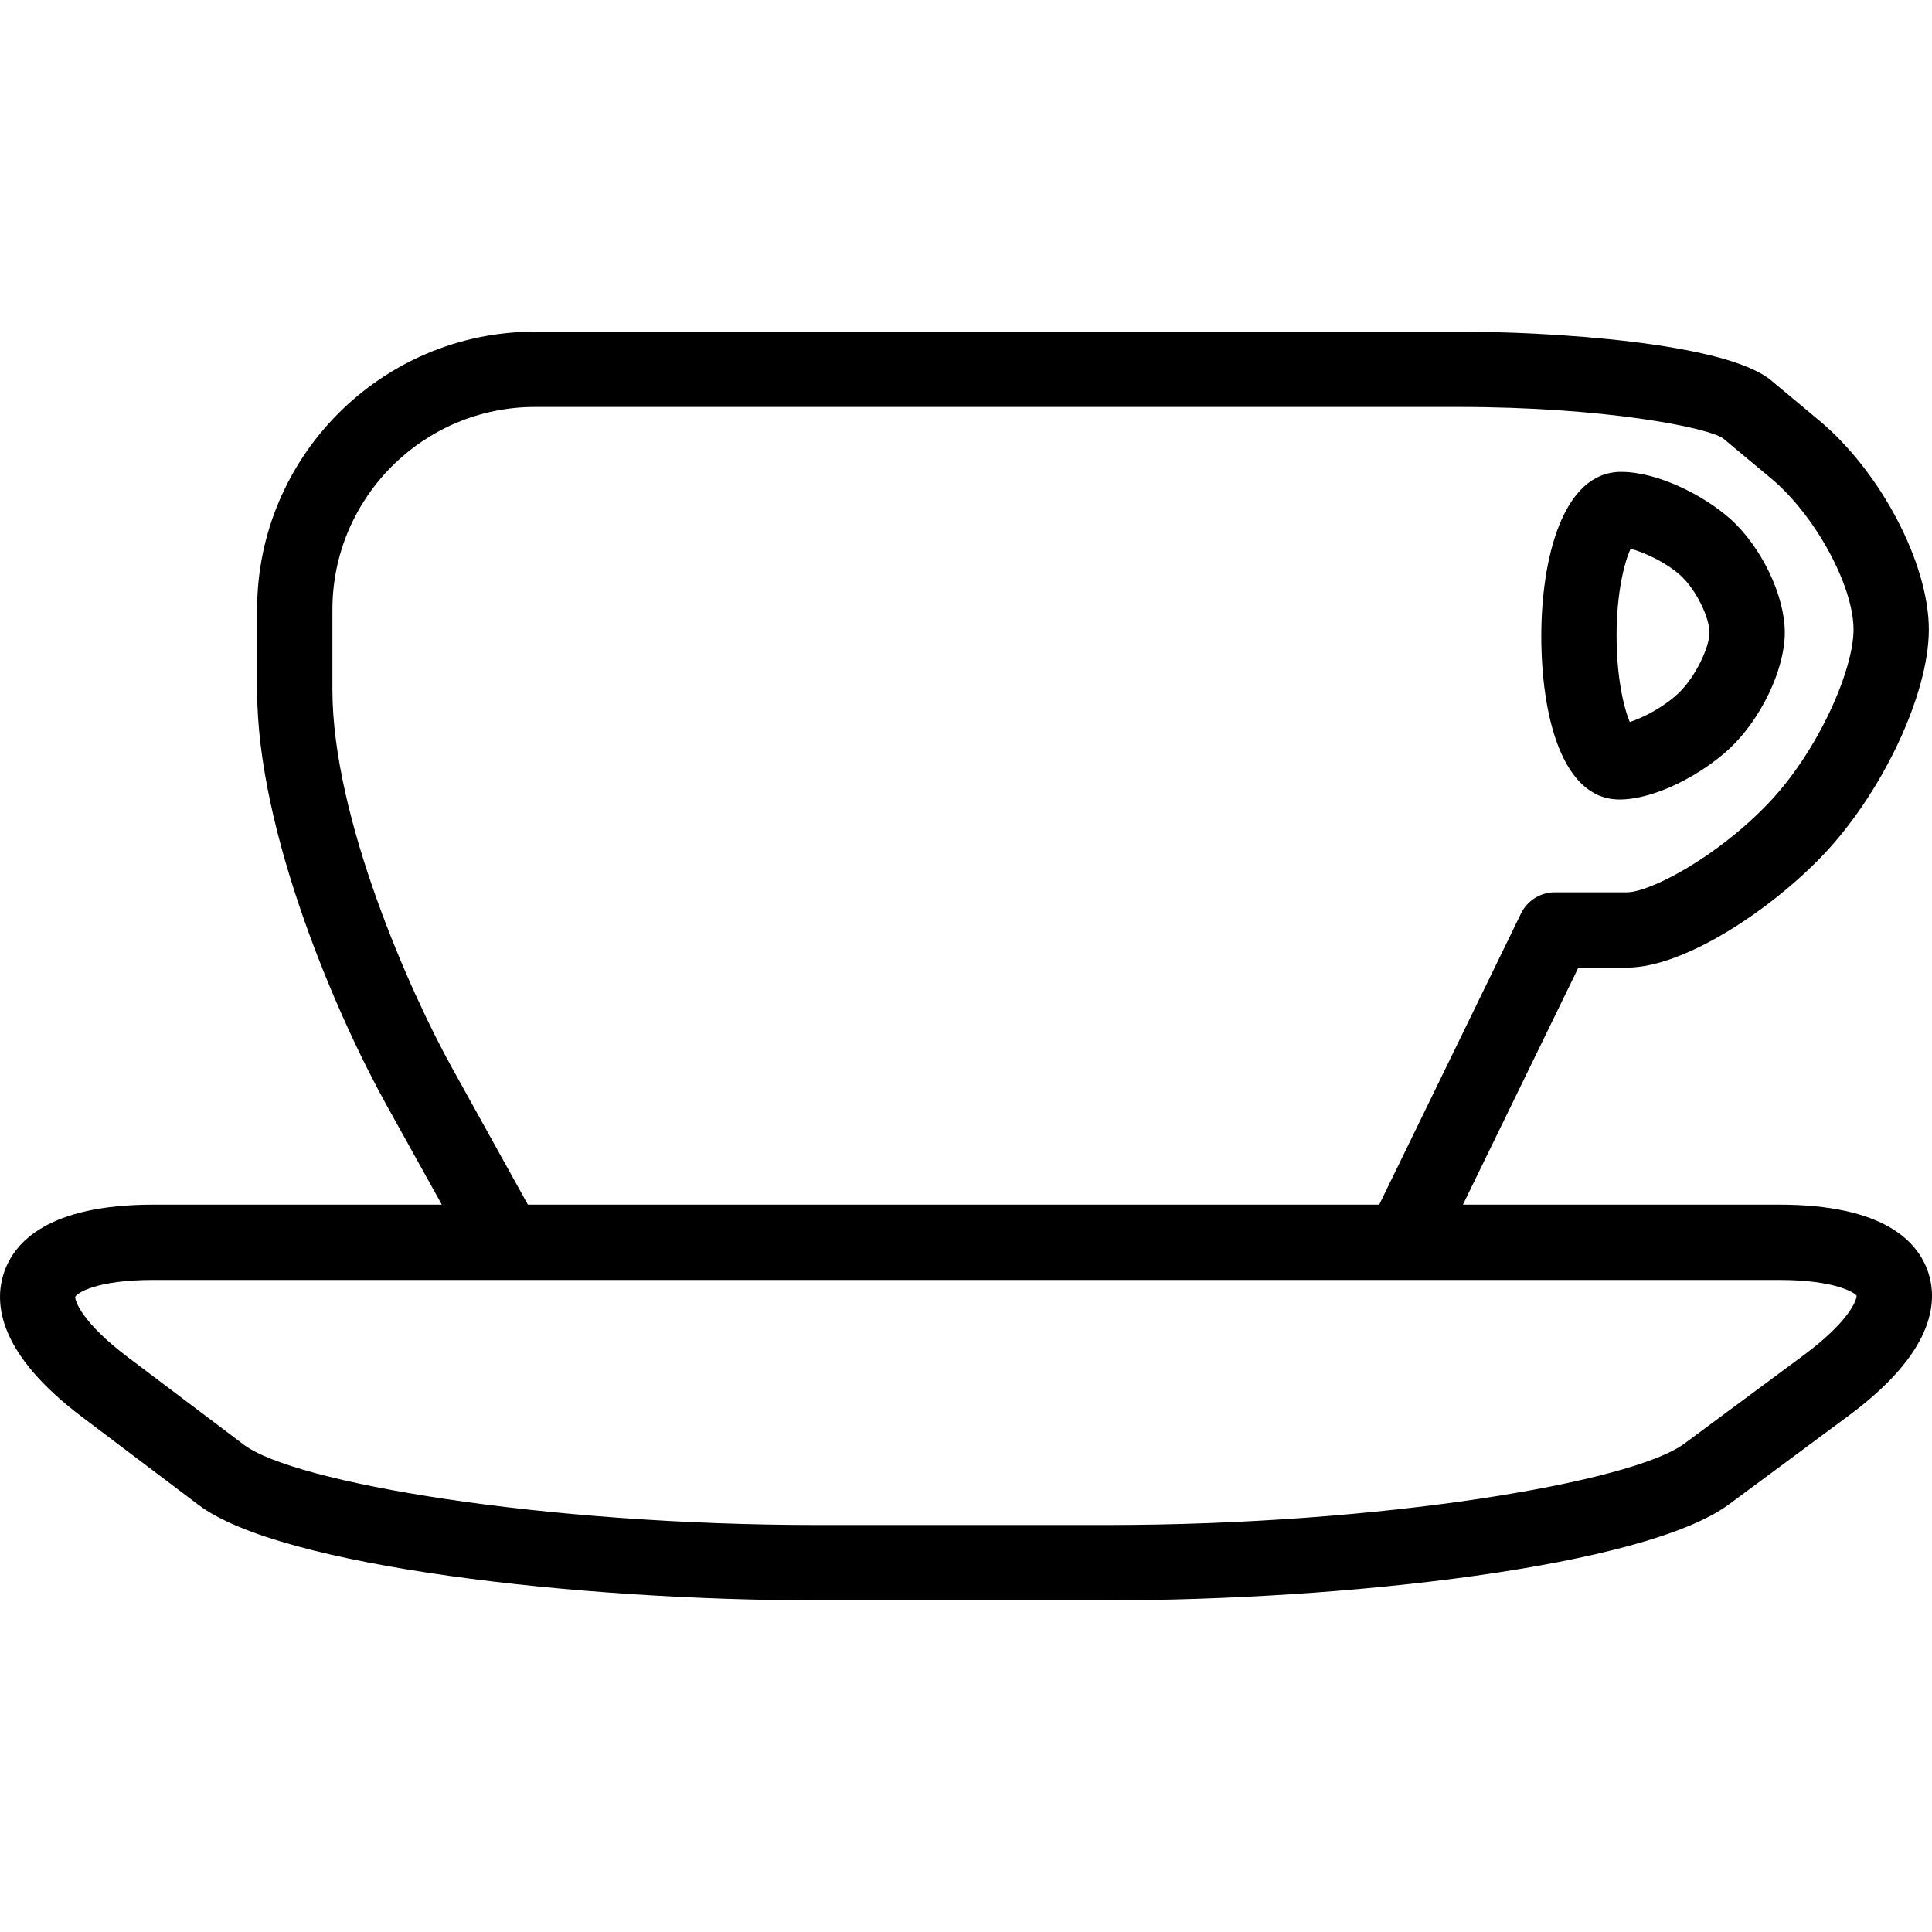 <?xml version="1.0" encoding="iso-8859-1"?>
<!-- Generator: Adobe Illustrator 16.0.0, SVG Export Plug-In . SVG Version: 6.00 Build 0)  -->
<!DOCTYPE svg PUBLIC "-//W3C//DTD SVG 1.1//EN" "http://www.w3.org/Graphics/SVG/1.1/DTD/svg11.dtd">
<svg version="1.1" id="Capa_1" xmlns="http://www.w3.org/2000/svg" xmlns:xlink="http://www.w3.org/1999/xlink" x="0px" y="0px"
	 width="315.485px" height="315.485px" viewBox="0 0 315.485 315.485" style="enable-background:new 0 0 315.485 315.485;"
	 xml:space="preserve">
<g>
	<g>
		<path d="M290.519,196.711h-42.562h-9.067l18.85-38.704h7.926c9.35,0,23.413-9.394,31.897-18.242
			c9.758-10.166,17.408-26.397,17.408-36.95c0-10.785-7.86-25.776-17.9-34.144l-7.849-6.548c-7.578-6.299-36.683-7.965-51.017-7.965
			H87.368c-25.02,0-45.385,20.365-45.385,45.387v13.079c0,23.464,13.241,53.607,21.074,67.719l9.088,16.369H25.044
			c-17.086,0-22.695,6.047-24.4,11.121c-1.696,5.074-0.858,13.282,12.778,23.568l19.002,14.346
			c13.415,10.124,62.135,15.582,101.166,15.582h47.077c39.02,0,87.91-5.494,101.68-15.689l19.546-14.479
			c13.745-10.189,14.64-18.344,12.976-23.389C313.193,202.722,307.627,196.711,290.519,196.711z M54.281,112.623V99.544
			c0-18.246,14.844-33.089,33.087-33.089h150.837c23.726,0,40.509,3.32,43.145,5.11l7.849,6.548
			c7.182,5.984,13.475,17.525,13.475,24.701c0,6.554-5.74,19.849-13.979,28.433c-8.467,8.83-19.299,14.462-23.022,14.462h-11.77
			c-2.354,0-4.497,1.339-5.53,3.456l-23.154,47.546H86.2l-12.388-22.338C67.054,162.201,54.281,133.622,54.281,112.623z
			 M294.566,221.271l-19.546,14.483c-8.479,6.281-49.317,13.271-94.359,13.271h-47.077c-45.021,0-85.551-6.906-93.759-13.104
			l-19-14.339c-7.488-5.656-8.626-9.224-8.536-9.836c0.303-0.576,3.366-2.738,12.742-2.738h48.693h8.848h146.475h18.897h42.562
			c9.218,0,12.358,2.102,12.658,2.558C303.243,212.222,301.977,215.782,294.566,221.271z"/>
		<path d="M264.446,130.553c5.921,0,13.493-4.158,17.918-8.259c5.177-4.807,9.086-12.974,9.086-19c0-6.05-3.838-14.045-8.93-18.588
			c-4.287-3.801-11.781-7.65-17.816-7.65c-9.602,0-13.018,14.408-13.018,26.748C251.674,116.736,255.024,130.553,264.446,130.553z
			 M266.271,89.606c2.246,0.598,5.675,2.165,8.07,4.288c2.702,2.414,4.811,7.038,4.811,9.4c0,2.354-2.3,7.335-5.158,9.986
			c-2.475,2.3-5.753,3.937-7.86,4.618c-0.973-2.294-2.156-7.275-2.156-14.1C263.972,96.818,265.251,91.789,266.271,89.606z"/>
	</g>
</g>
<g>
</g>
<g>
</g>
<g>
</g>
<g>
</g>
<g>
</g>
<g>
</g>
<g>
</g>
<g>
</g>
<g>
</g>
<g>
</g>
<g>
</g>
<g>
</g>
<g>
</g>
<g>
</g>
<g>
</g>
</svg>
